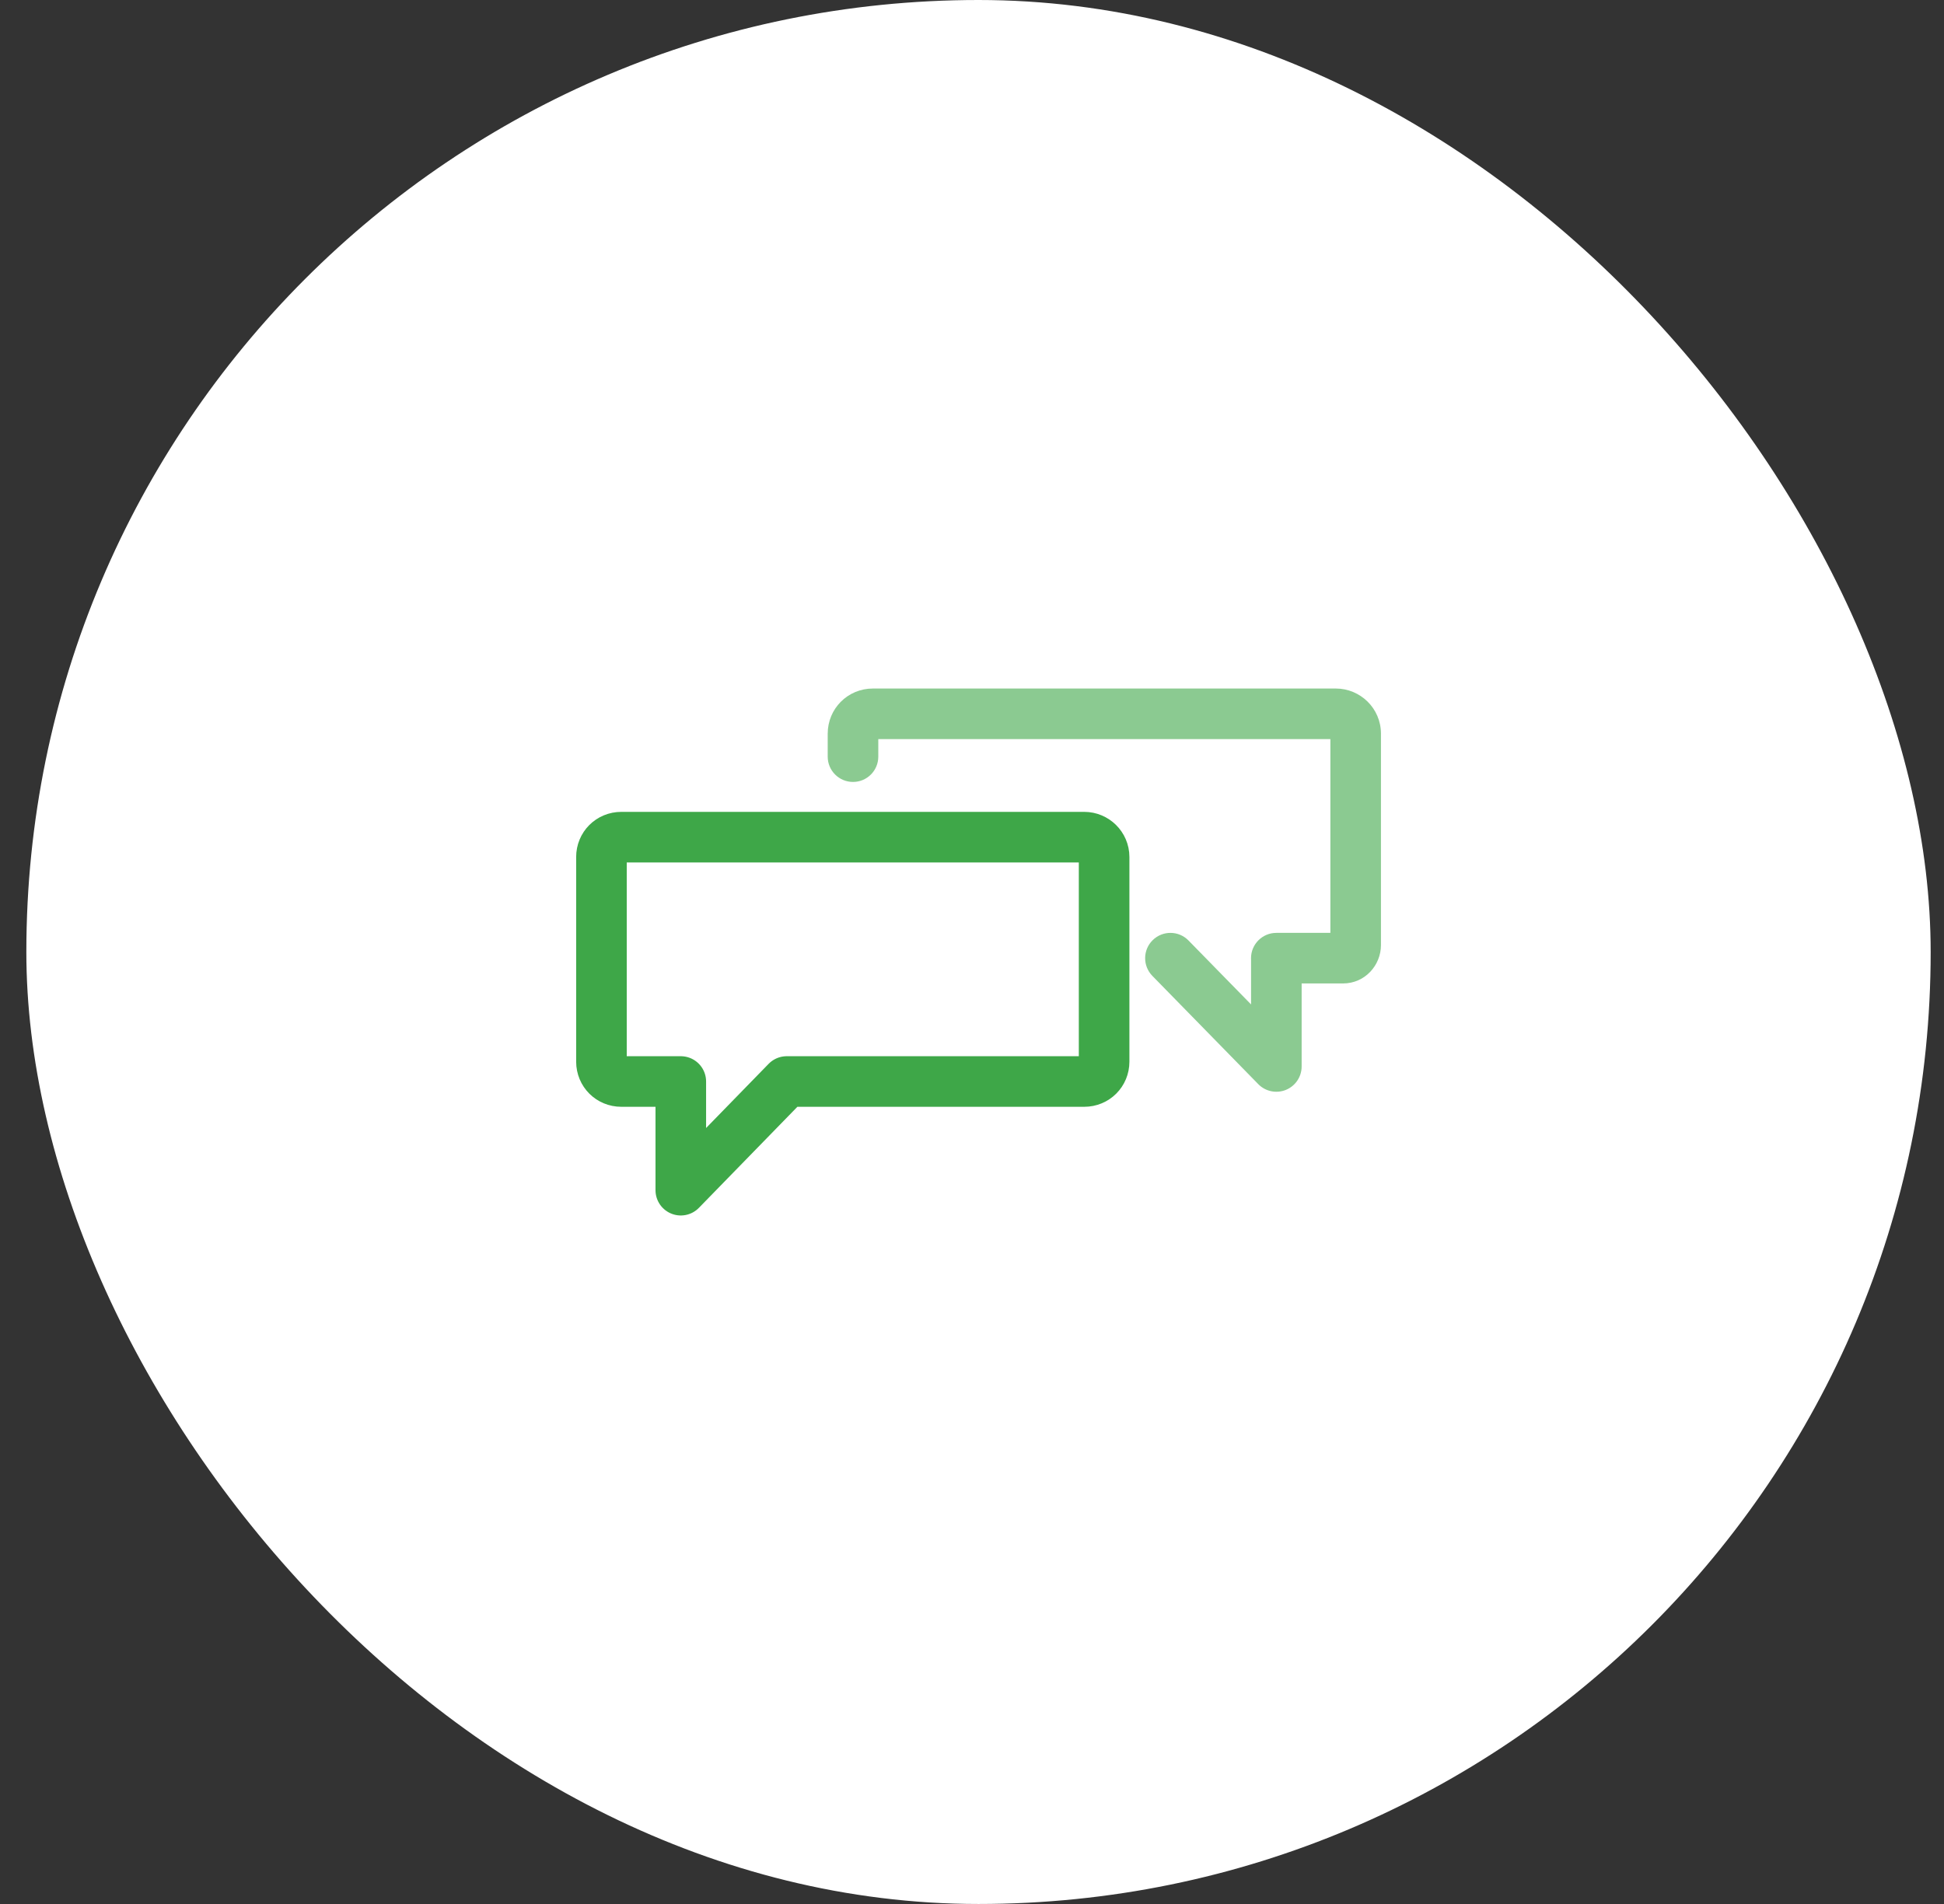 <?xml version="1.0" encoding="UTF-8"?> <svg xmlns="http://www.w3.org/2000/svg" width="49" height="48" viewBox="0 0 49 48" fill="none"><rect x="0" y="0" width="49" height="48" fill="#333333" stroke="none"/> <rect x="0.664" width="48" height="48" rx="24" fill="white"></rect> <path d="M27.33 21.105H15.66C15.38 21.105 15.16 21.325 15.16 21.605V26.765C15.16 27.045 15.38 27.265 15.66 27.265H17.16V30.005L19.83 27.265H27.33C27.61 27.265 27.83 27.045 27.83 26.765V21.605C27.83 21.325 27.6 21.105 27.33 21.105Z" stroke="#3EA748" stroke-width="1.275" stroke-miterlimit="10" stroke-linecap="round" stroke-linejoin="round"></path> <path d="M27.838 24.155H27.828" stroke="#3EA748" stroke-width="0.75" stroke-miterlimit="10" stroke-linecap="round" stroke-linejoin="round"></path> <path d="M21.5 21.105V21.075" stroke="#3EA748" stroke-width="0.75" stroke-miterlimit="10" stroke-linecap="round" stroke-linejoin="round"></path> <path opacity="0.6" fill-rule="evenodd" clip-rule="evenodd" d="M22.138 19.076V18.633H33.533V23.518H32.171C31.819 23.518 31.533 23.804 31.533 24.156C31.533 24.168 31.534 24.18 31.534 24.191V25.322L29.957 23.71C29.711 23.458 29.308 23.454 29.056 23.7C28.804 23.946 28.8 24.35 29.046 24.602L31.716 27.332C31.897 27.517 32.172 27.574 32.413 27.476C32.652 27.378 32.809 27.145 32.809 26.886V24.793H33.851C34.408 24.793 34.808 24.332 34.808 23.826V18.496C34.808 17.855 34.285 17.358 33.671 17.358H22.001C21.369 17.358 20.863 17.864 20.863 18.496V19.076C20.863 19.428 21.149 19.713 21.501 19.713C21.853 19.713 22.138 19.428 22.138 19.076Z" fill="#3EA748"></path> </svg> 